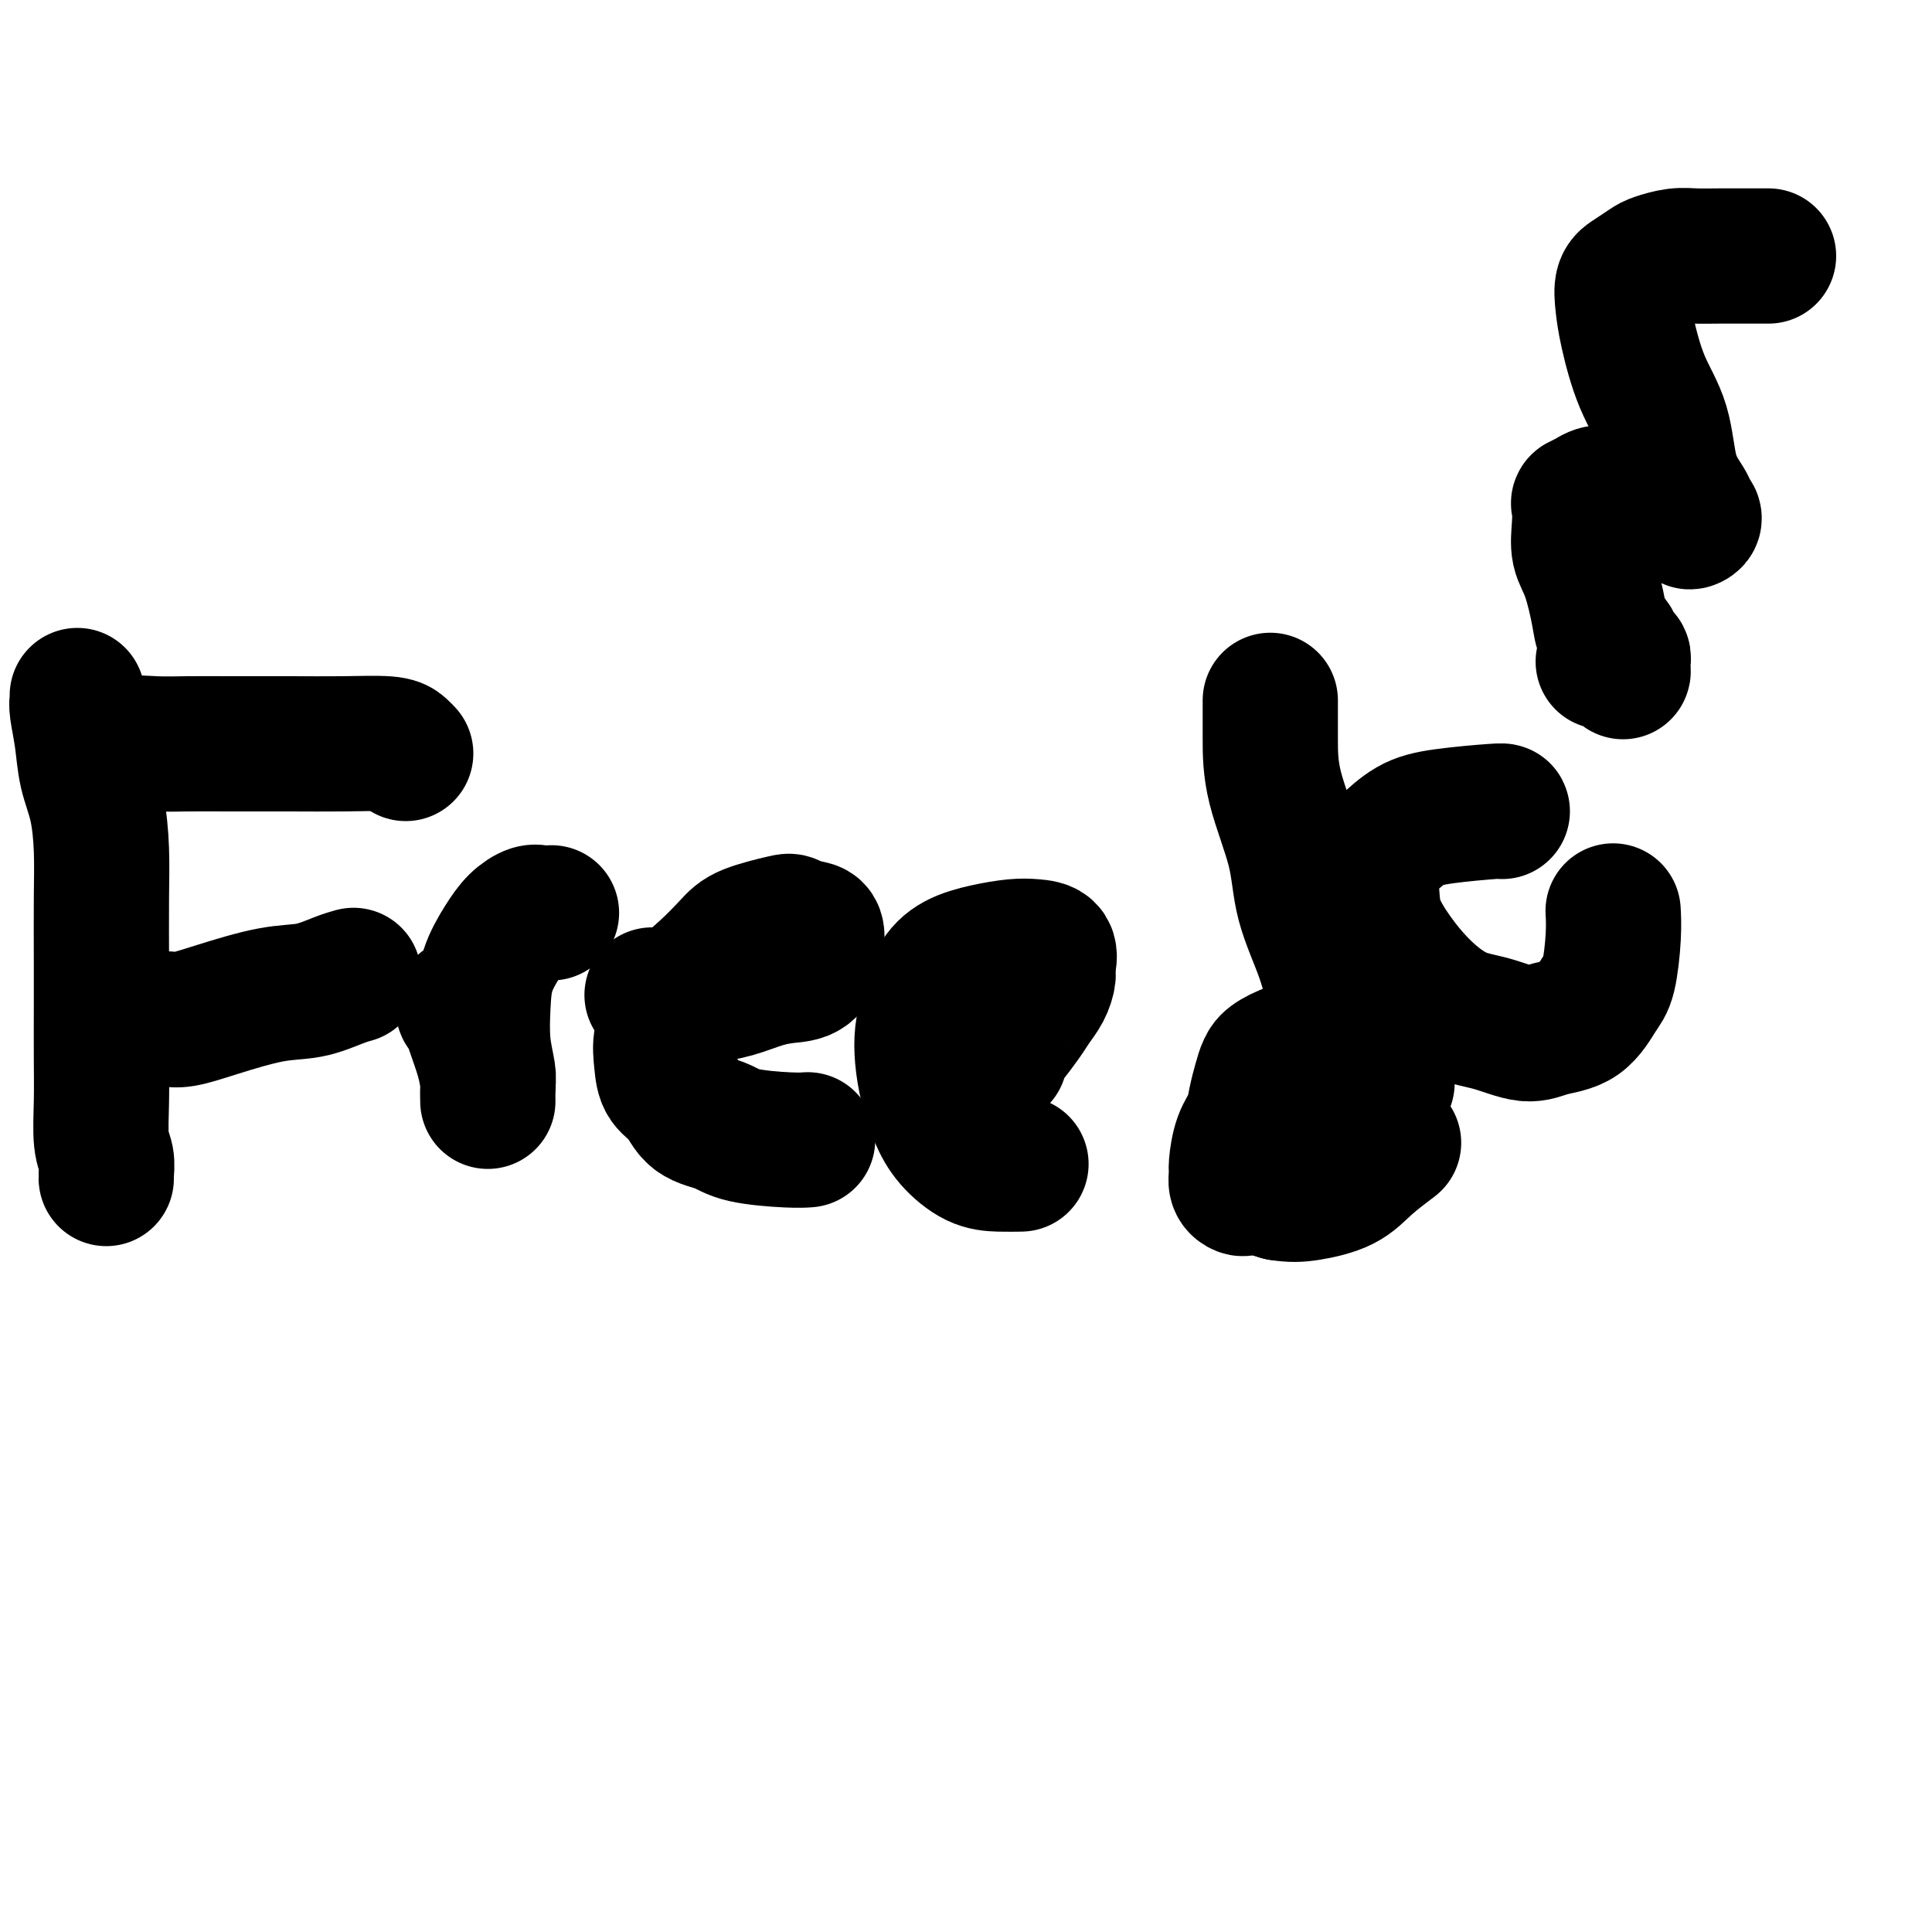 <svg viewBox='0 0 400 400' version='1.1' xmlns='http://www.w3.org/2000/svg' xmlns:xlink='http://www.w3.org/1999/xlink'><g fill='none' stroke='#000000' stroke-width='28' stroke-linecap='round' stroke-linejoin='round'><path d='M16,144c0.026,0.332 0.052,0.665 0,1c-0.052,0.335 -0.182,0.673 0,2c0.182,1.327 0.676,3.643 1,6c0.324,2.357 0.479,4.756 1,7c0.521,2.244 1.408,4.332 2,7c0.592,2.668 0.891,5.915 1,9c0.109,3.085 0.030,6.009 0,10c-0.030,3.991 -0.009,9.050 0,13c0.009,3.950 0.006,6.790 0,10c-0.006,3.210 -0.016,6.790 0,10c0.016,3.210 0.057,6.051 0,9c-0.057,2.949 -0.211,6.006 0,8c0.211,1.994 0.789,2.926 1,4c0.211,1.074 0.057,2.289 0,3c-0.057,0.711 -0.016,0.917 0,1c0.016,0.083 0.008,0.041 0,0'/><path d='M20,157c0.139,-0.196 0.278,-0.392 1,-1c0.722,-0.608 2.026,-1.627 4,-2c1.974,-0.373 4.617,-0.100 7,0c2.383,0.100 4.504,0.026 7,0c2.496,-0.026 5.365,-0.004 9,0c3.635,0.004 8.035,-0.009 12,0c3.965,0.009 7.493,0.041 11,0c3.507,-0.041 6.991,-0.155 9,0c2.009,0.155 2.541,0.580 3,1c0.459,0.420 0.845,0.834 1,1c0.155,0.166 0.077,0.083 0,0'/><path d='M34,211c0.220,-0.037 0.441,-0.075 1,0c0.559,0.075 1.458,0.262 3,0c1.542,-0.262 3.727,-0.974 7,-2c3.273,-1.026 7.634,-2.366 11,-3c3.366,-0.634 5.737,-0.562 8,-1c2.263,-0.438 4.417,-1.387 6,-2c1.583,-0.613 2.595,-0.889 3,-1c0.405,-0.111 0.202,-0.055 0,0'/><path d='M96,208c-0.097,0.362 -0.194,0.724 0,1c0.194,0.276 0.679,0.467 1,1c0.321,0.533 0.478,1.407 1,3c0.522,1.593 1.407,3.906 2,6c0.593,2.094 0.892,3.969 1,5c0.108,1.031 0.025,1.216 0,2c-0.025,0.784 0.007,2.165 0,2c-0.007,-0.165 -0.053,-1.876 0,-3c0.053,-1.124 0.205,-1.661 0,-3c-0.205,-1.339 -0.768,-3.478 -1,-6c-0.232,-2.522 -0.133,-5.426 0,-8c0.133,-2.574 0.300,-4.819 1,-7c0.700,-2.181 1.932,-4.297 3,-6c1.068,-1.703 1.971,-2.992 3,-4c1.029,-1.008 2.185,-1.734 3,-2c0.815,-0.266 1.291,-0.071 2,0c0.709,0.071 1.652,0.019 2,0c0.348,-0.019 0.099,-0.005 0,0c-0.099,0.005 -0.050,0.003 0,0'/><path d='M135,206c0.257,-0.001 0.513,-0.002 1,0c0.487,0.002 1.203,0.008 2,0c0.797,-0.008 1.675,-0.030 3,0c1.325,0.030 3.096,0.112 5,0c1.904,-0.112 3.939,-0.419 6,-1c2.061,-0.581 4.146,-1.438 6,-2c1.854,-0.562 3.477,-0.831 5,-1c1.523,-0.169 2.945,-0.238 4,-1c1.055,-0.762 1.742,-2.217 2,-3c0.258,-0.783 0.086,-0.893 0,-1c-0.086,-0.107 -0.087,-0.212 0,-1c0.087,-0.788 0.263,-2.258 0,-3c-0.263,-0.742 -0.964,-0.756 -2,-1c-1.036,-0.244 -2.407,-0.720 -3,-1c-0.593,-0.280 -0.407,-0.366 -2,0c-1.593,0.366 -4.965,1.182 -7,2c-2.035,0.818 -2.735,1.638 -4,3c-1.265,1.362 -3.096,3.266 -5,5c-1.904,1.734 -3.882,3.297 -5,5c-1.118,1.703 -1.376,3.546 -2,5c-0.624,1.454 -1.614,2.519 -2,4c-0.386,1.481 -0.168,3.380 0,5c0.168,1.620 0.287,2.962 1,4c0.713,1.038 2.021,1.770 3,3c0.979,1.230 1.629,2.956 3,4c1.371,1.044 3.464,1.404 5,2c1.536,0.596 2.515,1.428 5,2c2.485,0.572 6.477,0.885 9,1c2.523,0.115 3.578,0.033 4,0c0.422,-0.033 0.211,-0.016 0,0'/><path d='M207,219c0.028,-0.339 0.056,-0.678 0,-1c-0.056,-0.322 -0.195,-0.627 0,-1c0.195,-0.373 0.724,-0.812 1,-1c0.276,-0.188 0.298,-0.123 1,-1c0.702,-0.877 2.082,-2.695 3,-4c0.918,-1.305 1.373,-2.097 2,-3c0.627,-0.903 1.428,-1.916 2,-3c0.572,-1.084 0.917,-2.239 1,-3c0.083,-0.761 -0.097,-1.130 0,-2c0.097,-0.870 0.470,-2.242 0,-3c-0.470,-0.758 -1.782,-0.901 -3,-1c-1.218,-0.099 -2.343,-0.155 -4,0c-1.657,0.155 -3.845,0.522 -6,1c-2.155,0.478 -4.277,1.067 -6,2c-1.723,0.933 -3.048,2.211 -4,4c-0.952,1.789 -1.532,4.088 -2,6c-0.468,1.912 -0.826,3.438 -1,5c-0.174,1.562 -0.165,3.161 0,5c0.165,1.839 0.486,3.918 1,6c0.514,2.082 1.221,4.165 2,6c0.779,1.835 1.631,3.420 3,5c1.369,1.580 3.253,3.156 5,4c1.747,0.844 3.355,0.958 5,1c1.645,0.042 3.327,0.012 4,0c0.673,-0.012 0.336,-0.006 0,0'/><path d='M263,145c-0.000,2.573 -0.001,5.147 0,8c0.001,2.853 0.003,5.986 1,10c0.997,4.014 2.987,8.911 4,13c1.013,4.089 1.047,7.371 2,11c0.953,3.629 2.823,7.607 4,11c1.177,3.393 1.661,6.203 3,9c1.339,2.797 3.534,5.582 5,8c1.466,2.418 2.204,4.469 3,6c0.796,1.531 1.651,2.541 2,3c0.349,0.459 0.191,0.368 0,0c-0.191,-0.368 -0.416,-1.014 -1,-2c-0.584,-0.986 -1.529,-2.311 -3,-3c-1.471,-0.689 -3.469,-0.743 -5,-1c-1.531,-0.257 -2.595,-0.716 -4,-1c-1.405,-0.284 -3.150,-0.394 -5,0c-1.850,0.394 -3.804,1.291 -5,2c-1.196,0.709 -1.633,1.230 -2,2c-0.367,0.770 -0.662,1.789 -1,3c-0.338,1.211 -0.717,2.614 -1,4c-0.283,1.386 -0.469,2.756 -1,4c-0.531,1.244 -1.407,2.361 -2,4c-0.593,1.639 -0.903,3.798 -1,5c-0.097,1.202 0.021,1.446 0,2c-0.021,0.554 -0.180,1.419 0,2c0.180,0.581 0.698,0.877 1,1c0.302,0.123 0.389,0.071 1,0c0.611,-0.071 1.746,-0.163 3,0c1.254,0.163 2.627,0.582 4,1'/><path d='M265,247c2.386,0.383 3.852,0.340 6,0c2.148,-0.340 4.978,-0.978 7,-2c2.022,-1.022 3.237,-2.429 5,-4c1.763,-1.571 4.075,-3.306 5,-4c0.925,-0.694 0.462,-0.347 0,0'/><path d='M311,168c0.109,-0.079 0.218,-0.158 -2,0c-2.218,0.158 -6.763,0.554 -10,1c-3.237,0.446 -5.168,0.942 -7,2c-1.832,1.058 -3.566,2.679 -5,4c-1.434,1.321 -2.567,2.344 -3,4c-0.433,1.656 -0.165,3.946 0,6c0.165,2.054 0.229,3.872 1,6c0.771,2.128 2.250,4.564 4,7c1.750,2.436 3.771,4.870 6,7c2.229,2.130 4.665,3.955 7,5c2.335,1.045 4.569,1.311 7,2c2.431,0.689 5.061,1.802 7,2c1.939,0.198 3.189,-0.518 5,-1c1.811,-0.482 4.184,-0.729 6,-2c1.816,-1.271 3.075,-3.567 4,-5c0.925,-1.433 1.516,-2.003 2,-4c0.484,-1.997 0.861,-5.422 1,-8c0.139,-2.578 0.040,-4.308 0,-5c-0.040,-0.692 -0.020,-0.346 0,0'/><path d='M332,137c-0.061,-0.018 -0.121,-0.036 0,0c0.121,0.036 0.425,0.125 1,0c0.575,-0.125 1.422,-0.463 2,0c0.578,0.463 0.888,1.727 1,2c0.112,0.273 0.027,-0.446 0,-1c-0.027,-0.554 0.005,-0.943 0,-1c-0.005,-0.057 -0.047,0.218 0,0c0.047,-0.218 0.182,-0.928 0,-1c-0.182,-0.072 -0.681,0.494 -1,0c-0.319,-0.494 -0.457,-2.049 -1,-3c-0.543,-0.951 -1.490,-1.300 -2,-2c-0.510,-0.700 -0.581,-1.753 -1,-4c-0.419,-2.247 -1.186,-5.687 -2,-8c-0.814,-2.313 -1.677,-3.498 -2,-5c-0.323,-1.502 -0.108,-3.321 0,-5c0.108,-1.679 0.110,-3.217 0,-4c-0.110,-0.783 -0.330,-0.810 0,-1c0.330,-0.190 1.210,-0.543 2,-1c0.790,-0.457 1.490,-1.020 3,-1c1.510,0.020 3.830,0.621 6,1c2.170,0.379 4.192,0.537 6,1c1.808,0.463 3.404,1.232 5,2'/><path d='M349,106c2.852,1.100 1.482,1.851 1,2c-0.482,0.149 -0.075,-0.303 0,-1c0.075,-0.697 -0.183,-1.637 -1,-3c-0.817,-1.363 -2.194,-3.147 -3,-6c-0.806,-2.853 -1.040,-6.774 -2,-10c-0.960,-3.226 -2.645,-5.756 -4,-9c-1.355,-3.244 -2.381,-7.202 -3,-10c-0.619,-2.798 -0.831,-4.437 -1,-6c-0.169,-1.563 -0.296,-3.049 0,-4c0.296,-0.951 1.016,-1.365 2,-2c0.984,-0.635 2.234,-1.491 3,-2c0.766,-0.509 1.048,-0.672 2,-1c0.952,-0.328 2.574,-0.820 4,-1c1.426,-0.180 2.656,-0.048 4,0c1.344,0.048 2.804,0.013 5,0c2.196,-0.013 5.130,-0.003 7,0c1.870,0.003 2.677,0.001 3,0c0.323,-0.001 0.161,-0.000 0,0'/></g>
</svg>